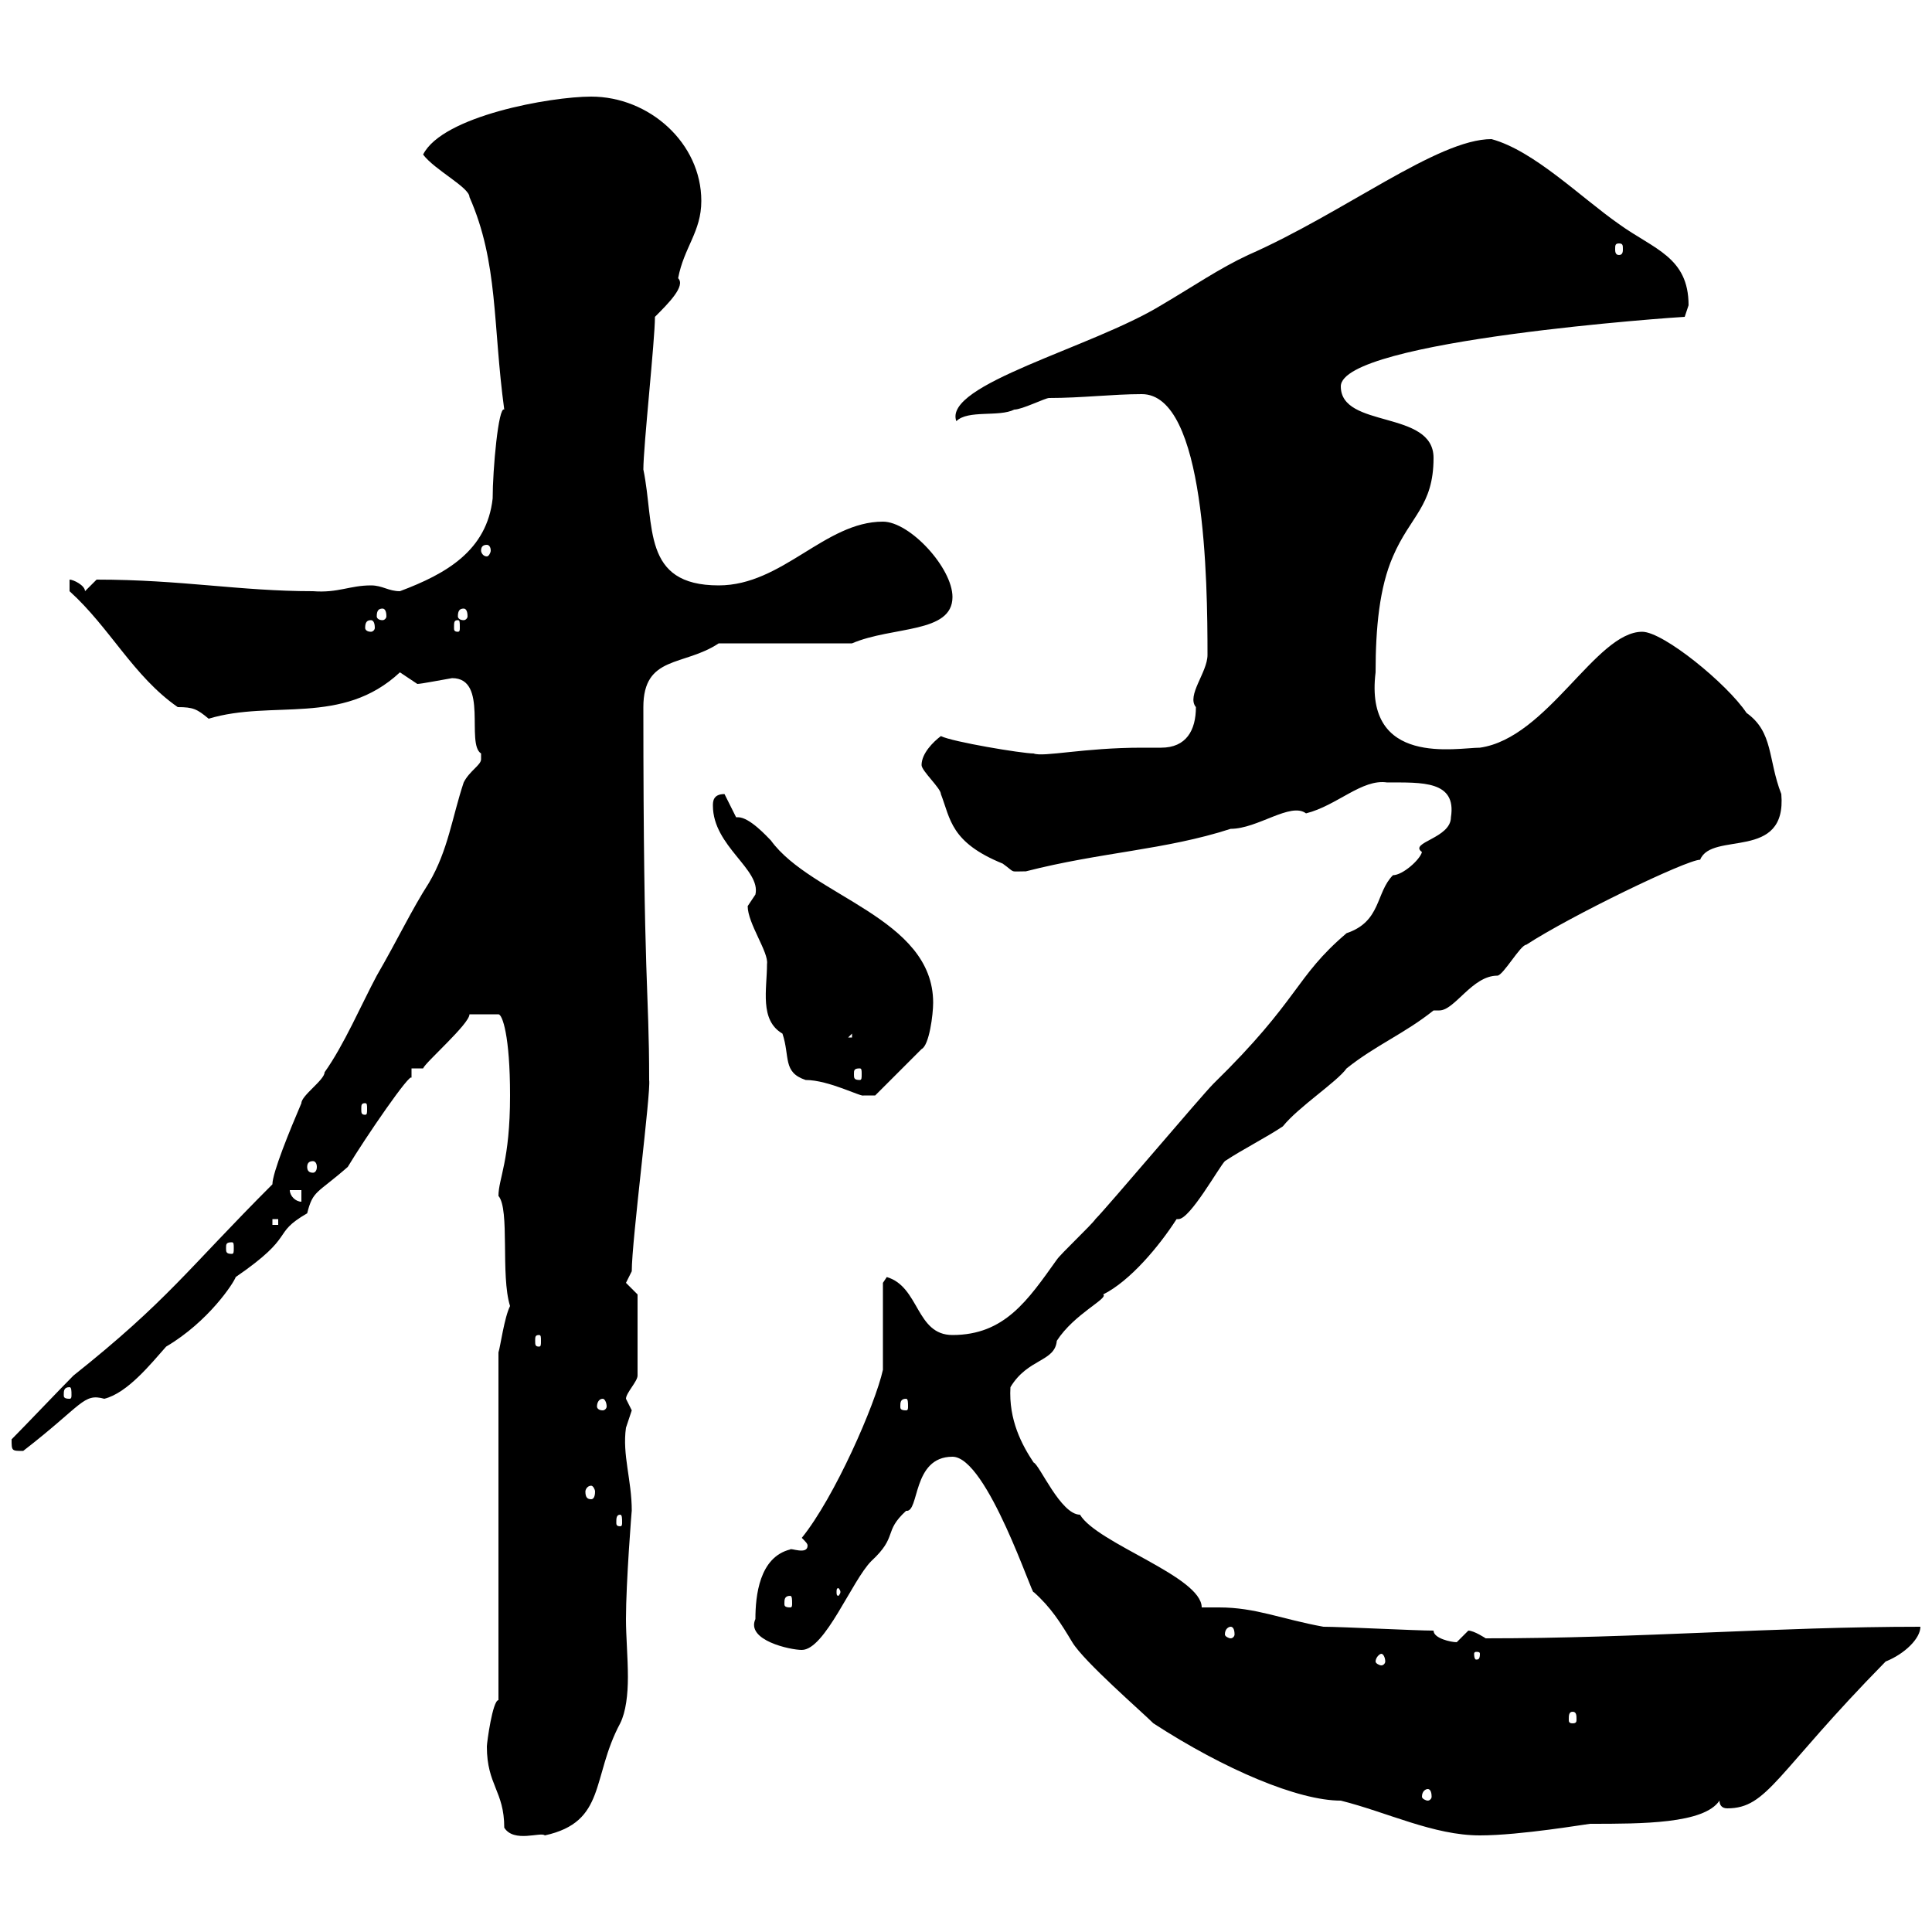 <svg xmlns="http://www.w3.org/2000/svg" xmlns:xlink="http://www.w3.org/1999/xlink" width="300" height="300"><path d="M75.60 271.20C75.60 277.20 78.30 278.10 78.30 283.80C79.80 286.20 84 284.40 84.60 285C94.20 282.90 91.80 276 96.30 267.60C97.20 265.80 97.50 263.10 97.50 260.40C97.50 257.40 97.20 254.10 97.20 251.40C97.20 245.70 98.10 234.30 98.10 234.60C98.10 229.80 96.60 225.90 97.20 221.70C97.20 221.70 98.10 219 98.10 219C98.10 219 97.20 217.20 97.20 217.20C97.20 216.30 99 214.50 99 213.60L99 201C99 201 97.20 199.20 97.20 199.20C97.20 199.20 98.10 197.40 98.10 197.40C98.10 192.60 101.10 169.50 100.80 167.70C100.80 153.30 99.90 153.60 99.90 109.80C99.90 101.70 106.20 103.50 111.60 99.90L132.30 99.90C138.60 97.20 147.90 98.40 147.90 92.70C147.90 88.20 141.30 81 137.10 81C128.10 81 121.50 90.90 111.60 90.90C99.60 90.90 101.70 81.60 99.90 72.90C99.90 69.30 101.70 52.80 101.70 49.20C103.80 47.10 106.50 44.40 105.30 43.20C106.20 38.40 108.90 36 108.90 31.20C108.90 22.20 100.80 15 91.80 15C85.50 15 68.70 18 65.70 24C67.50 26.40 72.90 29.10 72.90 30.60C77.40 40.80 76.50 50.40 78.30 63.60C77.40 63 76.50 72.90 76.50 77.40C75.60 85.50 69.30 89.10 62.10 91.80C60.30 91.80 59.40 90.90 57.60 90.90C54.30 90.90 52.50 92.10 48.60 91.80C37.20 91.80 28.20 90 15 90L13.20 91.80C13.20 90.90 11.40 90 10.80 90L10.80 91.80C17.10 97.50 20.70 105 27.60 109.80C30 109.80 30.60 110.10 32.40 111.60C42.30 108.60 53.10 112.80 62.10 104.40C62.10 104.40 64.80 106.20 64.80 106.20C65.40 106.20 68.40 105.60 70.20 105.30C75.90 105.30 72.30 115.50 74.70 117C74.70 117 74.70 117 74.70 117.90C74.70 118.80 72.90 119.70 72 121.50C70.20 126.90 69.60 132 66.60 137.10C63.90 141.30 61.80 145.80 58.50 151.50C56.10 156 53.40 162.30 50.40 166.50C50.40 167.70 46.80 170.10 46.80 171.30C45 175.50 42.30 182.10 42.30 183.90C29.10 197.10 26.10 201.90 11.40 213.60C9.60 215.40 3.60 221.70 1.80 223.50C1.80 225.30 1.80 225.30 3.60 225.30C12.90 218.10 12.90 216.30 16.20 217.20C19.80 216.30 23.40 211.80 25.80 209.10C32.40 205.20 36.30 199.20 36.60 198.30C46.20 191.70 42 191.70 47.70 188.40C48.60 184.80 49.20 185.40 54 181.20C56.70 176.70 63.90 166.20 63.90 167.40C63.90 167.40 63.90 166.50 63.90 165.90L65.70 165.90C66 165 72.90 159 72.90 157.50L77.40 157.50C78 157.50 79.20 160.80 79.20 170.10C79.20 180.30 77.40 183 77.40 185.70C79.20 187.80 77.70 198 79.20 202.80C78.30 204.60 77.70 209.10 77.40 210L77.40 264C76.50 264 75.60 270.60 75.60 271.20ZM147.90 226.20C153.30 226.20 160.50 248.40 160.50 247.20C163.20 249.60 164.70 252 166.50 255C168.30 258 177.30 265.80 179.10 267.60C190.20 274.80 201.60 279.60 208.20 279.60C215.40 281.40 222.60 285 229.80 285C236.10 285 246.60 283.20 246.90 283.20C255 283.20 264.60 283.20 267 279.60C267 280.20 267.30 280.80 268.20 280.80C274.50 280.80 275.70 275.40 292.80 258C295.80 256.80 298.20 254.40 298.20 252.60C275.70 252.60 254.70 254.40 230.70 254.40C230.70 254.40 228.90 253.20 228 253.20C228 253.20 226.20 255 226.20 255C225.30 255 222.60 254.40 222.60 253.20C219.90 253.20 208.20 252.60 205.50 252.60C198.90 251.40 195 249.60 189.30 249.60C188.40 249.60 187.50 249.60 186.60 249.60C186.60 244.80 170.40 239.70 167.70 235.20C164.70 235.20 161.40 227.40 160.50 227.10C158.70 224.40 156.60 220.50 156.90 215.40C159.60 210.90 163.80 211.50 164.10 208.20C166.80 204 172.20 201.60 171.30 201C175.50 198.90 180 193.50 182.70 189.30C182.70 189.30 183 189.30 183 189.30C184.80 189.30 189.30 181.20 190.20 180.30C192.90 178.50 196.50 176.70 199.20 174.90C201.60 171.90 207.60 168 209.10 165.90C213.60 162.30 218.10 160.50 222.60 156.90C222.60 156.90 223.20 156.90 223.50 156.90C225.90 156.90 228.60 151.50 232.50 151.50C233.40 151.50 236.10 146.70 237 146.70C243.90 142.20 261.90 133.50 264 133.50C265.80 129 277.50 133.80 276.60 123.30C274.50 117.90 275.40 113.70 271.20 110.70C268.20 106.20 258.30 98.10 255 98.10C247.80 98.10 240.30 114.60 229.80 116.10C226.20 116.10 211.80 119.10 213.60 104.40C213.60 97.50 214.20 91.20 216.30 86.40C219 80.10 222.60 78.60 222.60 71.10C222.60 63.60 208.20 66.60 208.20 60C208.20 52.80 261 49.20 261.60 49.20C261.60 49.20 262.20 47.40 262.20 47.40C262.20 39.90 256.80 38.70 251.40 34.80C245.40 30.60 238.20 23.40 231.60 21.60C223.20 21.60 208.80 33 193.80 39.60C189.30 41.70 185.40 44.40 180.30 47.40C169.50 54 146.40 59.70 148.50 65.40C150.30 63.60 155.10 64.80 157.50 63.60C158.70 63.60 162.30 61.80 162.90 61.80C168 61.80 172.80 61.20 177.30 61.20C187.20 61.20 187.50 90.30 187.50 101.70C187.50 104.40 184.20 108 185.70 109.80C185.70 113.40 184.20 116.10 180.30 116.10C179.10 116.10 178.20 116.10 177.30 116.10C168.30 116.10 162 117.60 160.50 117C158.70 117 147.90 115.20 146.10 114.30C144.90 115.20 143.10 117 143.10 118.80C143.10 119.70 146.10 122.40 146.10 123.30C147.60 127.20 147.60 130.80 155.70 134.10C157.80 135.60 156.60 135.30 159.30 135.30C171 132.30 180.90 132 191.10 128.70C195.30 128.70 200.40 124.50 202.80 126.30C207.60 125.10 211.50 120.90 215.40 121.50C220.80 121.50 226.20 121.20 225.30 126.90C225.30 130.20 218.70 130.80 220.80 132.30C220.50 133.50 217.80 135.90 216.30 135.90C213.60 138.60 214.50 143.10 209.10 144.90C201 151.80 201.90 155.10 188.40 168.30C186.60 170.10 171.90 187.50 170.10 189.30C169.50 190.20 164.70 194.70 164.10 195.60C159.60 201.90 156 207.30 147.90 207.30C142.20 207.30 142.80 199.80 137.70 198.30L137.10 199.20L137.10 212.70C135.90 218.10 129.60 232.50 124.50 238.80C125.10 239.40 125.40 239.70 125.40 240C125.40 241.50 122.70 240.30 122.70 240.60C117.90 241.80 117.30 247.80 117.30 251.40C115.80 254.70 122.70 256.20 124.50 256.20C128.10 256.20 132.30 245.40 135.30 242.40C139.50 238.50 137.10 237.90 140.70 234.60C142.80 234.90 141.60 226.20 147.90 226.20ZM221.70 277.80C222 277.80 222.30 278.10 222.30 279C222.30 279.30 222 279.60 221.70 279.60C221.40 279.60 220.80 279.30 220.80 279C220.80 278.10 221.40 277.80 221.70 277.80ZM244.20 265.80C244.80 265.80 244.80 266.40 244.80 267C244.80 267.30 244.80 267.60 244.20 267.60C243.60 267.60 243.60 267.30 243.60 267C243.60 266.40 243.60 265.80 244.20 265.80ZM214.50 256.80C214.80 256.80 215.10 257.40 215.10 258C215.10 258.30 214.80 258.60 214.50 258.60C214.20 258.60 213.60 258.30 213.60 258C213.60 257.40 214.20 256.80 214.50 256.80ZM229.80 256.80C229.80 257.70 229.50 257.70 229.20 257.70C229.20 257.70 228.90 257.70 228.90 256.80C228.90 256.50 229.20 256.50 229.20 256.50C229.50 256.50 229.80 256.50 229.80 256.80ZM191.10 252.60C191.40 252.60 191.70 252.90 191.70 253.80C191.70 254.10 191.40 254.40 191.10 254.40C190.80 254.40 190.20 254.10 190.20 253.80C190.20 252.90 190.80 252.60 191.10 252.60ZM122.70 247.80C123 247.80 123 248.40 123 249C123 249.30 123 249.60 122.70 249.60C121.80 249.60 121.80 249.30 121.80 249C121.80 248.40 121.80 247.80 122.70 247.80ZM130.50 247.20C130.50 247.50 130.20 247.80 130.20 247.80C129.90 247.80 129.90 247.50 129.90 247.20C129.90 246.90 129.90 246.60 130.20 246.60C130.20 246.60 130.50 246.90 130.50 247.20ZM96.30 235.20C96.60 235.20 96.60 235.80 96.60 236.40C96.60 236.70 96.60 237 96.30 237C95.70 237 95.70 236.70 95.70 236.40C95.70 235.80 95.70 235.20 96.30 235.20ZM91.80 230.70C92.10 230.70 92.40 231.30 92.40 231.60C92.40 232.50 92.10 232.80 91.80 232.80C91.20 232.80 90.90 232.50 90.90 231.60C90.90 231.30 91.20 230.70 91.80 230.70ZM93.60 217.20C93.90 217.20 94.20 217.80 94.20 218.40C94.20 218.70 93.90 219 93.60 219C93 219 92.70 218.70 92.70 218.40C92.70 217.80 93 217.20 93.60 217.20ZM140.70 217.20C141 217.20 141 217.80 141 218.40C141 218.70 141 219 140.70 219C139.80 219 139.80 218.70 139.80 218.40C139.80 217.80 139.80 217.20 140.70 217.20ZM10.80 215.40C11.10 215.40 11.10 216 11.10 216.60C11.10 216.90 11.10 217.20 10.80 217.20C9.90 217.20 9.90 216.90 9.90 216.60C9.90 216 9.90 215.40 10.80 215.40ZM83.70 207.30C84 207.30 84 207.60 84 208.20C84 208.80 84 209.10 83.70 209.10C83.10 209.10 83.10 208.80 83.10 208.20C83.10 207.60 83.10 207.30 83.70 207.30ZM36 192.90C36.30 192.90 36.30 193.20 36.30 193.80C36.30 194.40 36.30 194.70 36 194.70C35.10 194.70 35.10 194.40 35.10 193.80C35.10 193.20 35.10 192.90 36 192.90ZM42.30 189.30L43.20 189.30L43.20 190.20L42.30 190.20ZM45 184.80L46.80 184.80L46.80 186.60C45.90 186.60 45 185.70 45 184.80ZM48.60 180.30C48.90 180.30 49.20 180.60 49.20 181.20C49.20 181.80 48.90 182.10 48.60 182.10C48 182.10 47.70 181.80 47.70 181.20C47.70 180.60 48 180.30 48.60 180.30ZM56.70 171.30C57 171.30 57 171.60 57 172.20C57 172.80 57 173.10 56.70 173.10C56.10 173.10 56.10 172.80 56.10 172.20C56.10 171.60 56.10 171.30 56.70 171.30ZM116.10 140.70C116.10 143.40 119.40 147.90 119.10 149.70C119.10 153.60 117.90 158.40 121.50 160.50C122.70 164.10 121.50 166.50 125.10 167.70C128.70 167.70 133.80 170.40 134.10 170.10C135 170.10 135.30 170.10 135.90 170.10L143.10 162.90C144.30 162.30 144.90 157.50 144.90 155.70C144.90 142.50 126 139.20 119.70 130.50C119.10 129.90 116.40 126.90 114.60 126.90C114.60 126.90 114.30 126.90 114.30 126.90L112.50 123.30C110.70 123.30 110.70 124.50 110.70 125.10C110.70 131.40 118.20 135 117.30 138.90C117.30 138.90 116.10 140.70 116.10 140.70ZM133.50 165.90C133.80 165.90 133.80 166.20 133.80 166.80C133.80 167.40 133.80 167.70 133.50 167.70C132.60 167.70 132.60 167.40 132.60 166.80C132.60 166.20 132.60 165.90 133.50 165.90ZM132.30 160.50L132.30 161.10L131.70 161.10ZM57.60 96.30C57.90 96.30 58.20 96.60 58.20 97.50C58.20 97.80 57.90 98.10 57.60 98.10C57 98.10 56.70 97.80 56.70 97.50C56.70 96.60 57 96.30 57.60 96.30ZM71.10 96.30C71.40 96.30 71.40 96.60 71.40 97.50C71.40 97.80 71.40 98.10 71.10 98.10C70.50 98.10 70.50 97.80 70.50 97.50C70.50 96.60 70.50 96.30 71.10 96.30ZM59.40 94.50C59.70 94.50 60 94.80 60 95.70C60 96 59.70 96.30 59.40 96.30C58.80 96.30 58.50 96 58.50 95.70C58.50 94.80 58.80 94.50 59.40 94.50ZM72 94.50C72.30 94.50 72.60 94.80 72.60 95.70C72.60 96 72.30 96.30 72 96.30C71.40 96.30 71.10 96 71.10 95.70C71.10 94.80 71.40 94.50 72 94.50ZM75.60 84.60C75.90 84.60 76.20 84.90 76.20 85.50C76.20 85.80 75.90 86.40 75.60 86.40C75 86.40 74.70 85.80 74.70 85.50C74.70 84.90 75 84.60 75.60 84.60ZM251.40 37.80C252 37.80 252 38.10 252 38.70C252 39 252 39.60 251.40 39.60C250.80 39.60 250.80 39 250.80 38.70C250.80 38.10 250.80 37.80 251.40 37.80Z"/></svg>